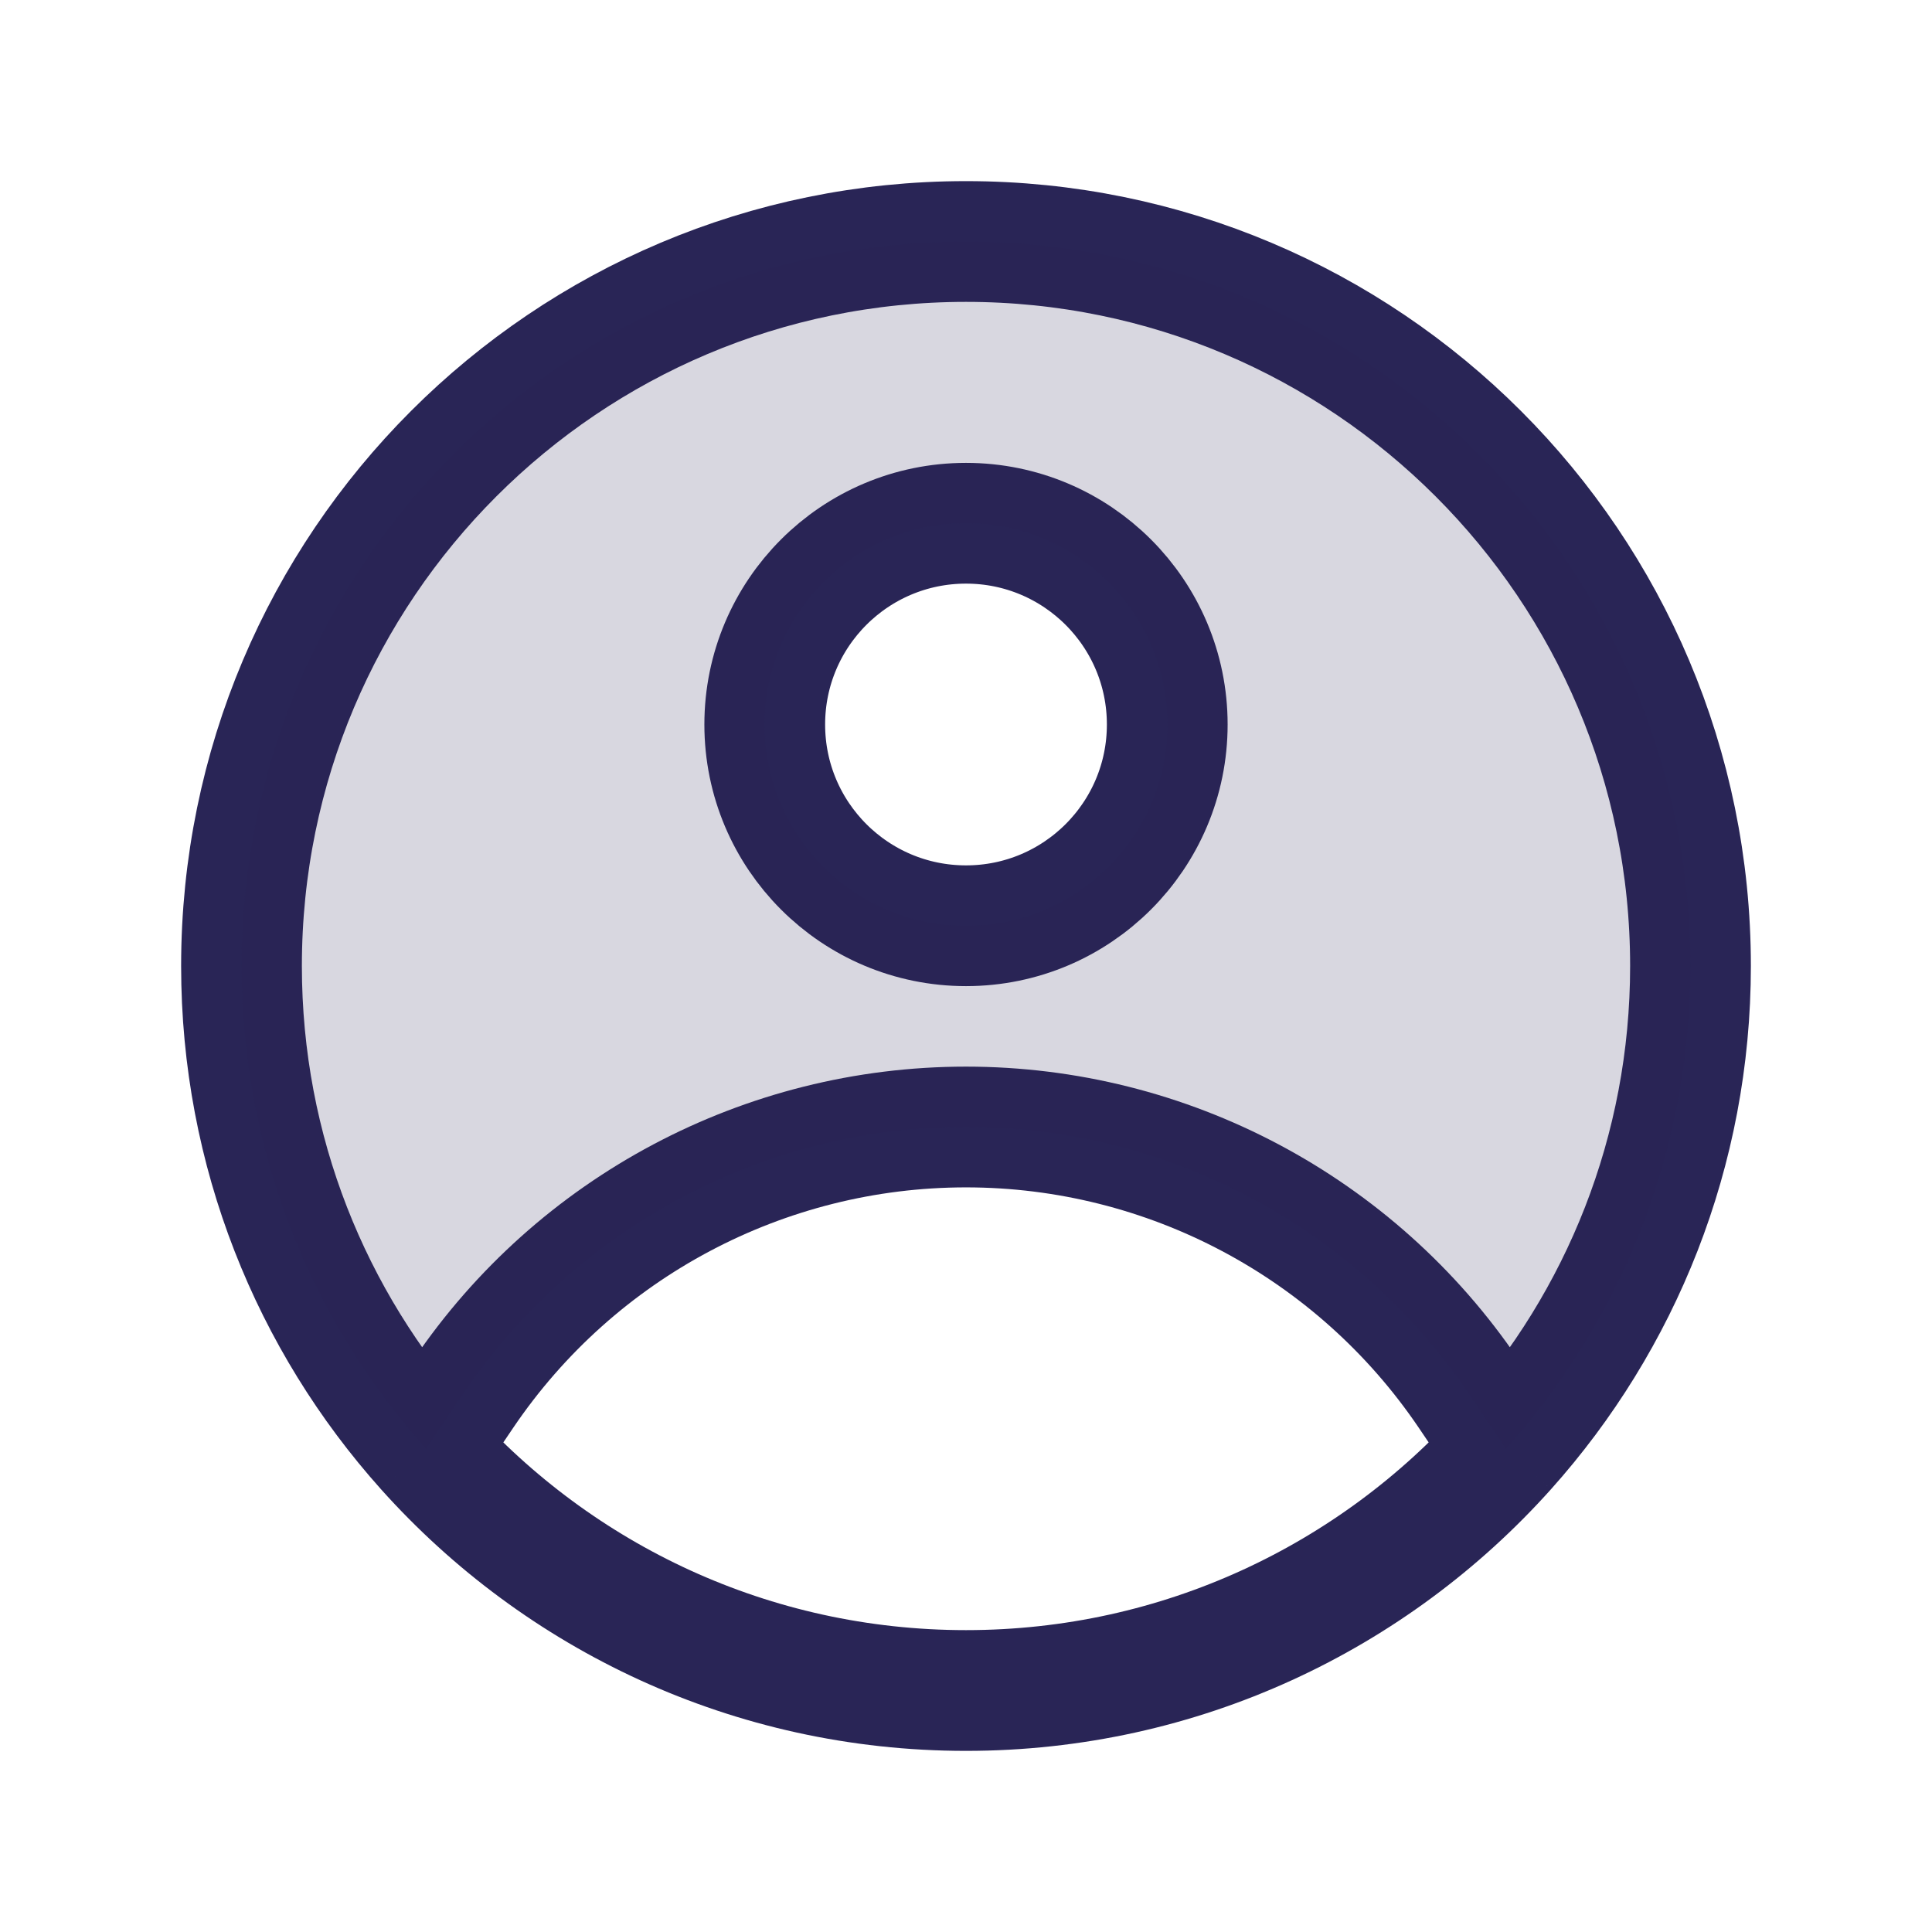 <svg width="24" height="24" viewBox="0 0 24 24" fill="none" xmlns="http://www.w3.org/2000/svg">
<path d="M18.708 18C20.133 16.408 21 14.305 21 12C21 7.029 16.971 3 12 3C7.029 3 3 7.029 3 12C3 14.305 3.867 16.408 5.292 18M18.708 18C17.06 19.841 14.665 21 12 21C9.335 21 6.94 19.841 5.292 18M18.708 18L18.243 17.312C16.84 15.241 14.502 14 12 14V14C9.498 14 7.16 15.241 5.757 17.312L5.292 18M12 11.5C10.619 11.5 9.5 10.381 9.5 9C9.5 7.619 10.619 6.5 12 6.5C13.381 6.5 14.5 7.619 14.5 9C14.5 10.381 13.381 11.5 12 11.5Z" stroke="#292556" stroke-width="1.5" stroke-linejoin="round"/>
<path fill-rule="evenodd" clip-rule="evenodd" d="M18.708 18C18.708 18 18.708 18 18.708 18C17.318 19.554 15.396 20.621 13.228 20.917C15.396 20.621 17.318 19.554 18.708 18L18.708 18ZM18.708 18C20.134 16.408 21 14.305 21 12C21 7.029 16.971 3 12 3C7.029 3 3 7.029 3 12C3 14.305 3.867 16.408 5.292 18C6.685 19.556 8.611 20.625 10.784 20.919C8.611 20.625 6.685 19.556 5.292 18L5.757 17.312C7.16 15.241 9.499 14 12 14C14.502 14 16.84 15.241 18.243 17.312L18.708 18ZM12 6.5C10.619 6.5 9.5 7.619 9.5 9C9.5 10.381 10.619 11.5 12 11.5C13.381 11.5 14.5 10.381 14.5 9C14.5 7.619 13.381 6.5 12 6.5Z" fill="#292556" fill-opacity="0.18"/>
</svg>
